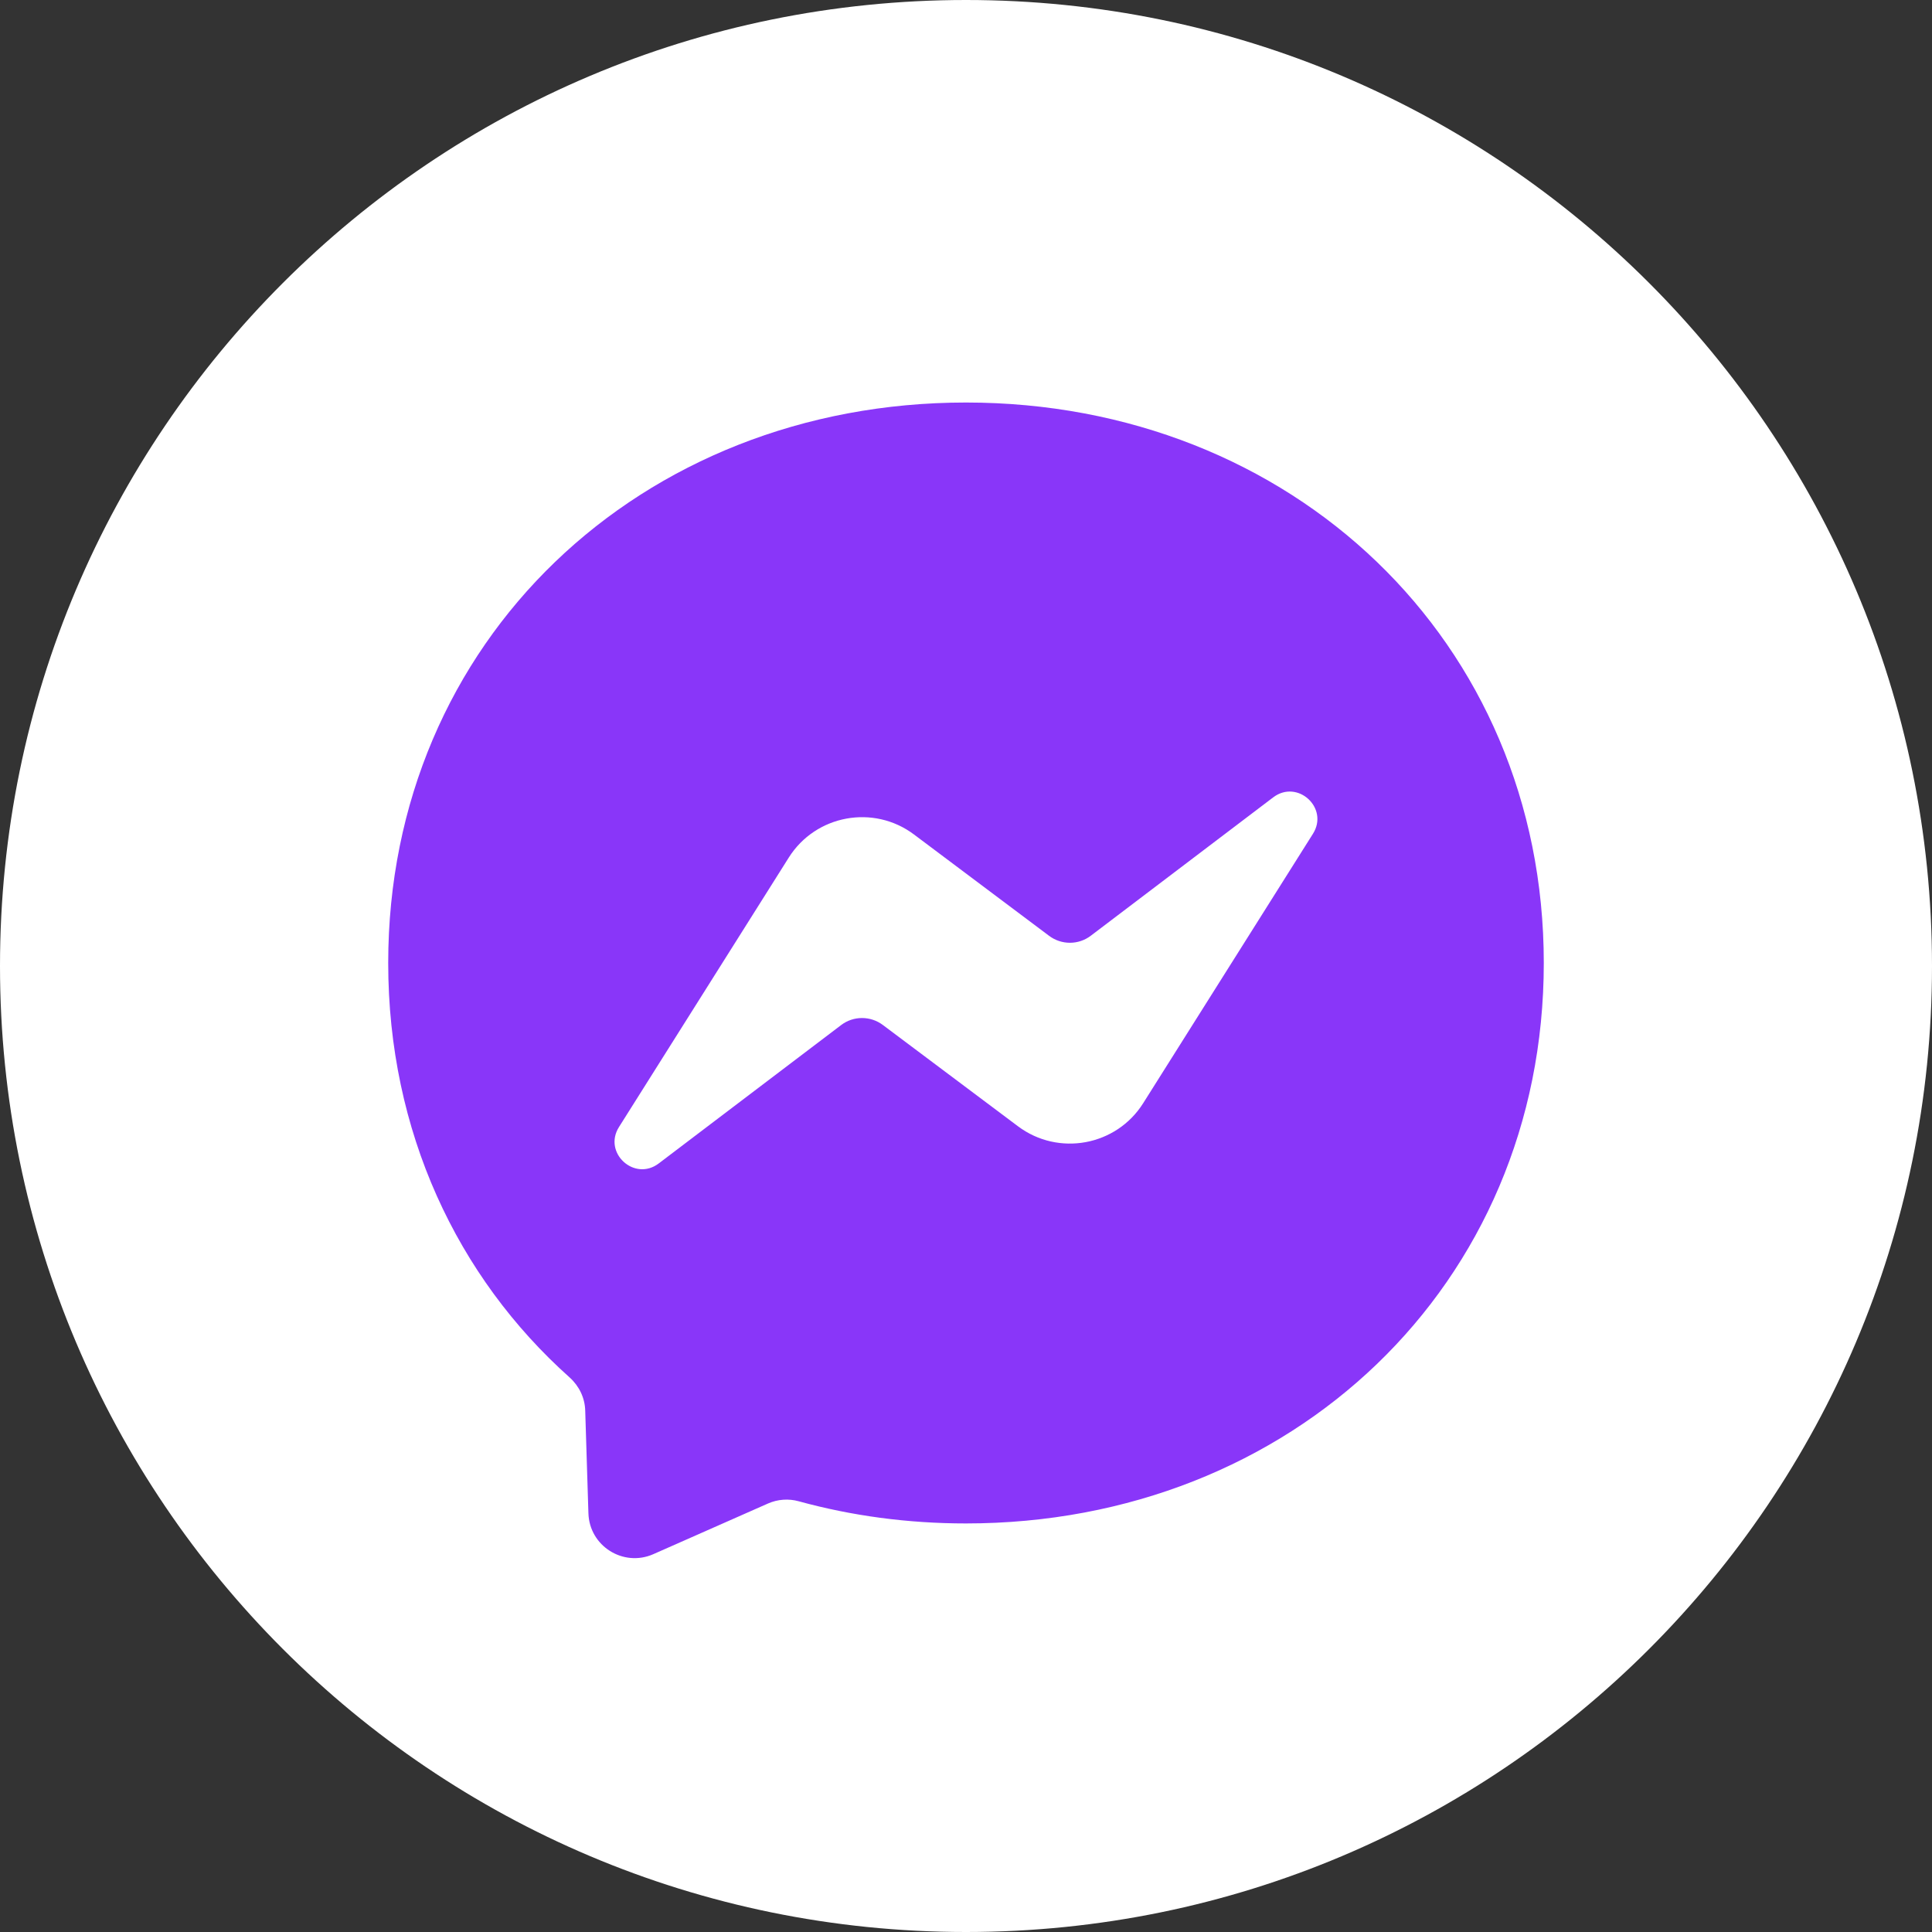 <svg width="32" height="32" viewBox="0 0 32 32" fill="none" xmlns="http://www.w3.org/2000/svg">
<rect x="0" y="0" width="32" height="32" fill="#333333" stroke="none"/>
<g clip-path="url(#clip0_77_1731)">
<path d="M16 32C24.837 32 32 24.837 32 16C32 7.163 24.837 0 16 0C7.163 0 0 7.163 0 16C0 24.837 7.163 32 16 32Z" fill="white"/>
<path fill-rule="evenodd" clip-rule="evenodd" d="M16 6.667C10.609 6.667 6.43 10.615 6.43 15.95C6.43 18.74 7.572 21.152 9.436 22.816C9.592 22.957 9.687 23.152 9.693 23.362L9.746 25.064C9.762 25.607 10.323 25.961 10.821 25.742L12.72 24.903C12.881 24.832 13.061 24.819 13.23 24.866C14.103 25.106 15.032 25.233 16 25.233C21.391 25.233 25.57 21.285 25.57 15.95C25.57 10.615 21.391 6.667 16 6.667Z" fill="#8936F9"/>
<path fill-rule="evenodd" clip-rule="evenodd" d="M10.253 18.666L13.064 14.205C13.51 13.496 14.469 13.319 15.139 13.822L17.376 15.5C17.581 15.654 17.864 15.654 18.068 15.498L21.088 13.207C21.491 12.901 22.017 13.383 21.746 13.811L18.935 18.272C18.489 18.981 17.53 19.157 16.86 18.654L14.623 16.977C14.418 16.823 14.135 16.823 13.931 16.979L10.911 19.27C10.508 19.576 9.982 19.093 10.253 18.666Z" fill="white"/>
</g>
<defs>
<clipPath id="clip0_77_1731">
<rect width="32" height="32" fill="white"/>
</clipPath>
</defs>
</svg>
